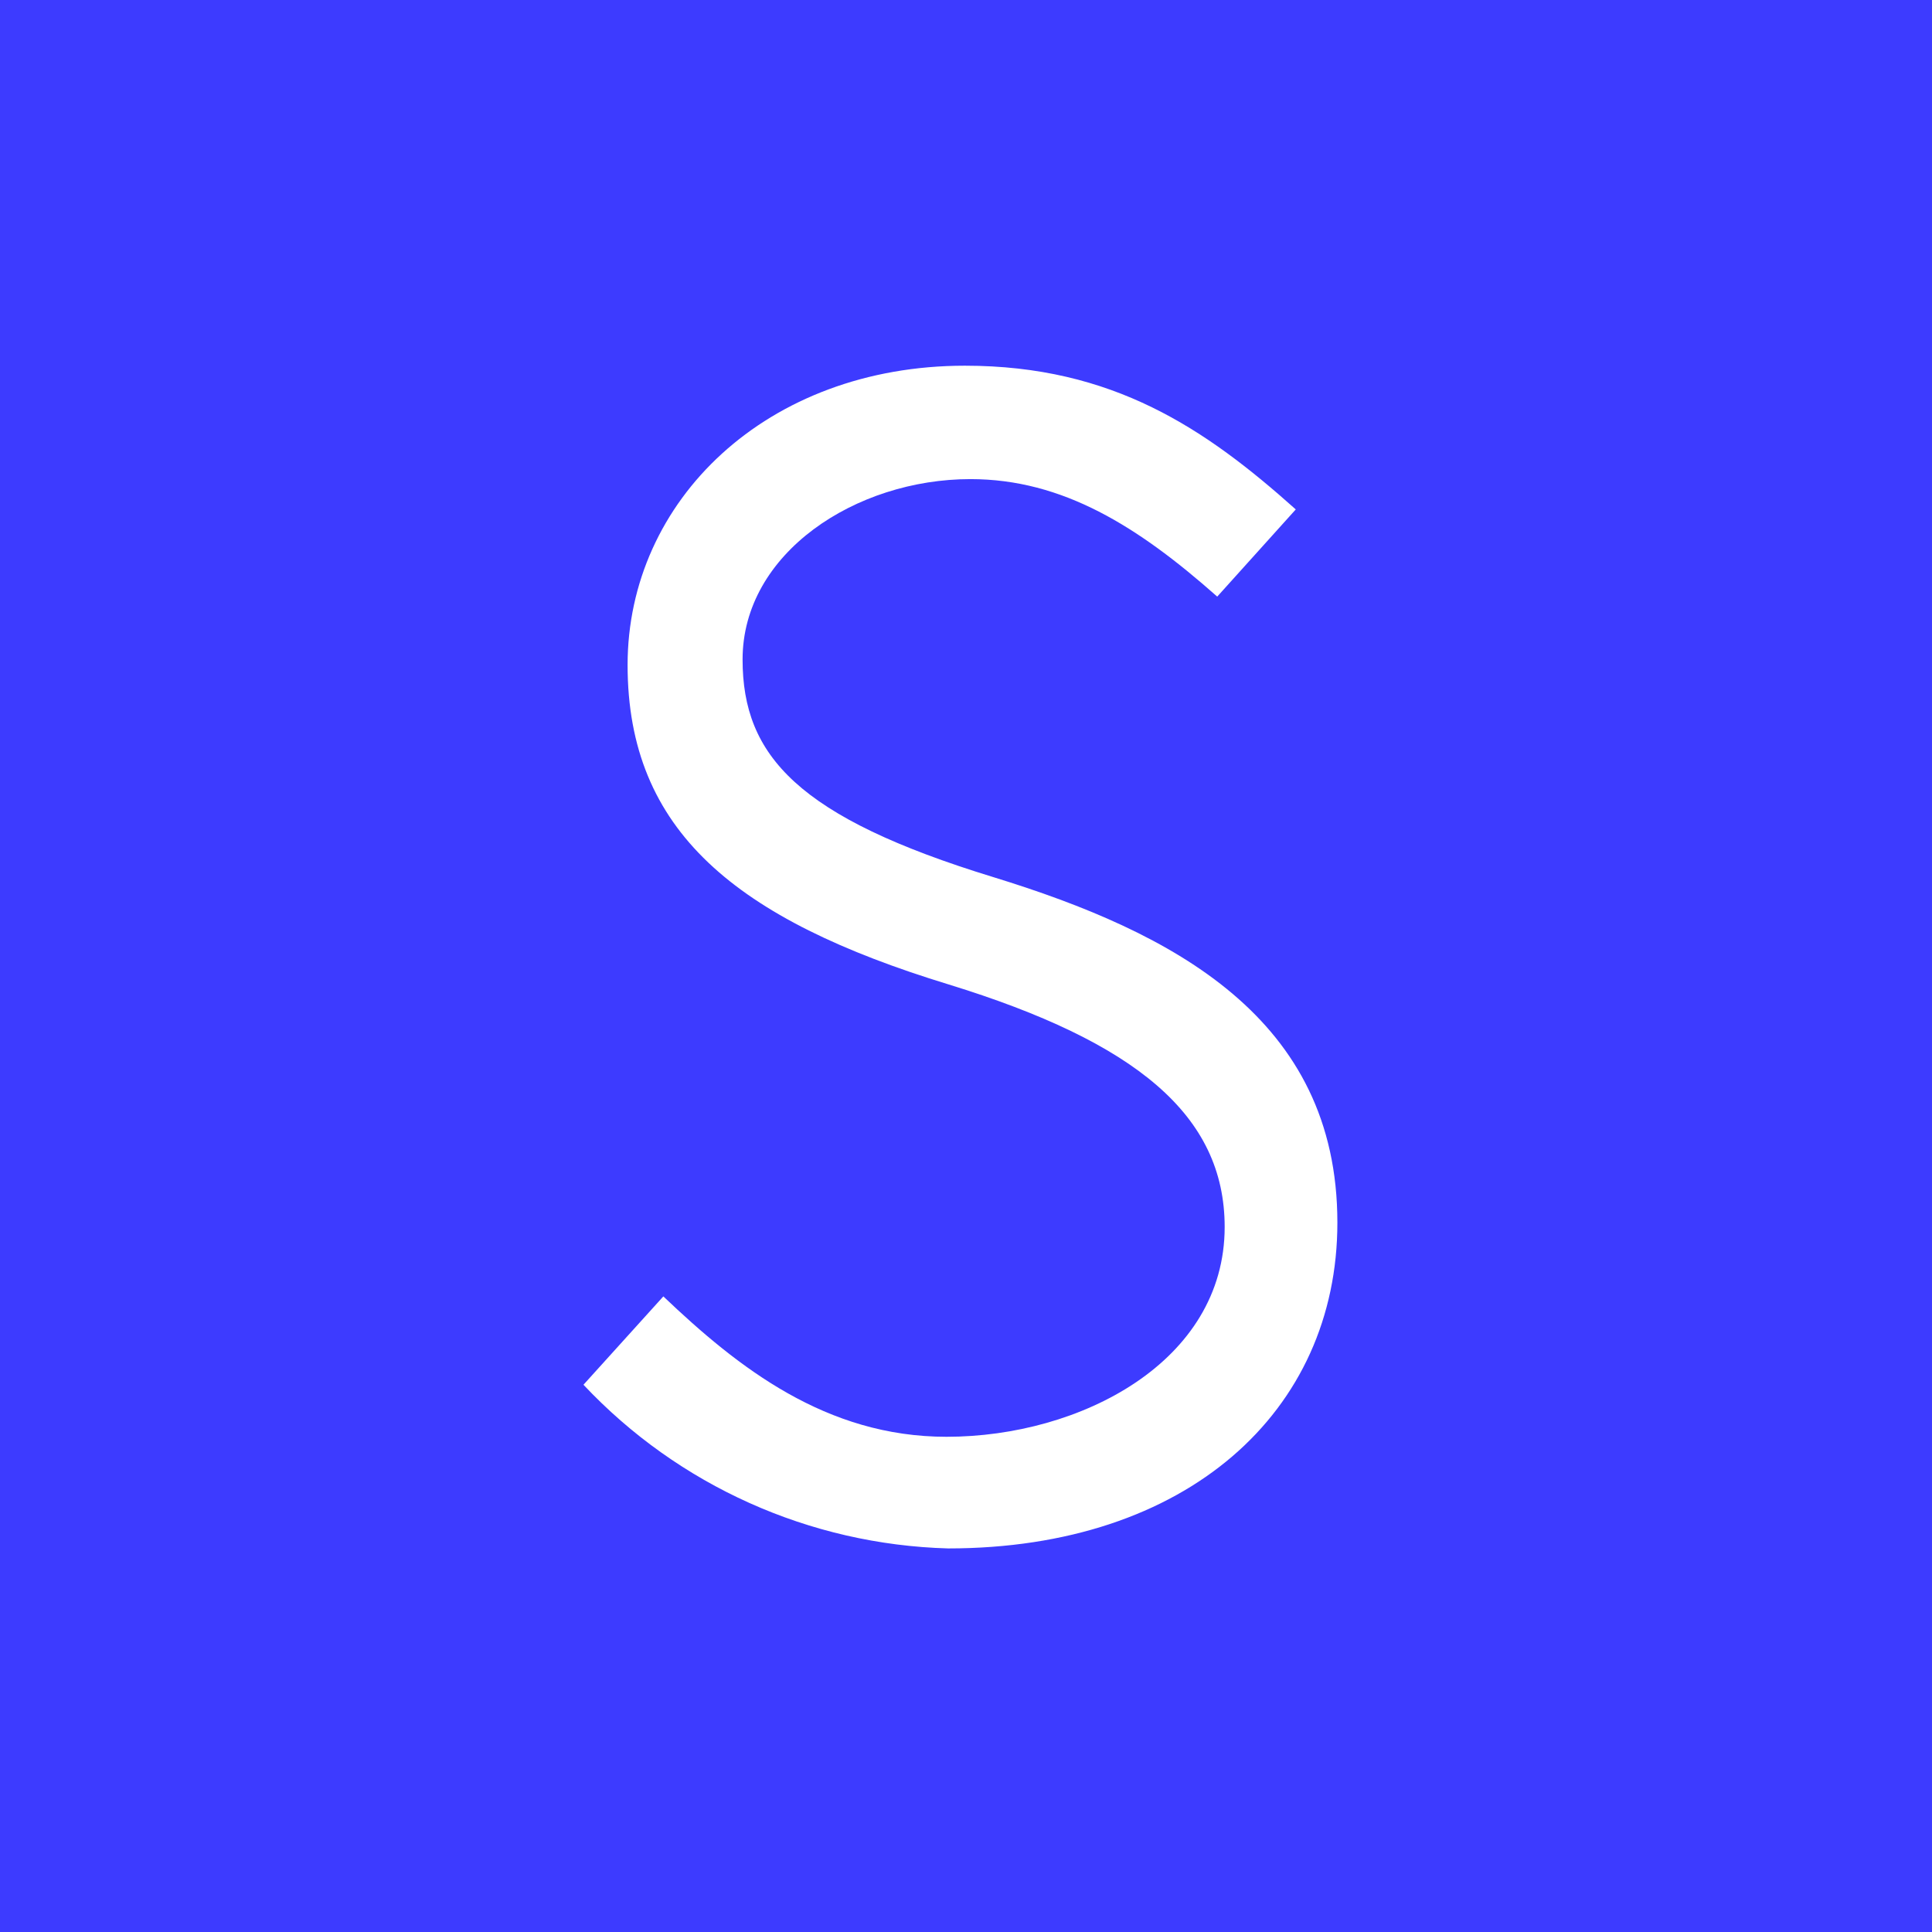 <?xml version="1.0" encoding="UTF-8"?> <svg xmlns="http://www.w3.org/2000/svg" width="1000" height="1000" viewBox="0 0 1000 1000" fill="none"><rect width="1000" height="1000" fill="#3D3BFF"></rect><g clip-path="url(#clip0_404_243)"><path fill-rule="evenodd" clip-rule="evenodd" d="M692.227 632.849C692.227 730.584 614.393 801.463 490.76 801.463C419.072 799.477 351.135 768.985 302 716.747L343.348 671.017C382.048 707.865 427.583 743.678 489.942 743.678C559.208 743.678 633.888 704.833 633.888 635.086C633.888 577.157 587.847 539.37 491.097 509.574C380.845 475.88 324.84 430.152 324.84 344.184C324.84 259.105 396.849 189.286 499.448 189.286C576.079 189.286 624.022 221.945 670.687 263.678L630.038 308.805C589.123 272.559 550.134 247.986 502.288 247.986C442.938 247.986 384.358 286.254 384.358 341.344C384.358 391.259 413.047 423.052 514.322 454.051C607.078 482.617 692.227 526.904 692.227 632.849Z" fill="white"></path></g><defs><clipPath id="clip0_404_243"><rect width="396" height="622.286" fill="white" transform="translate(302 189.286)"></rect></clipPath></defs></svg> 